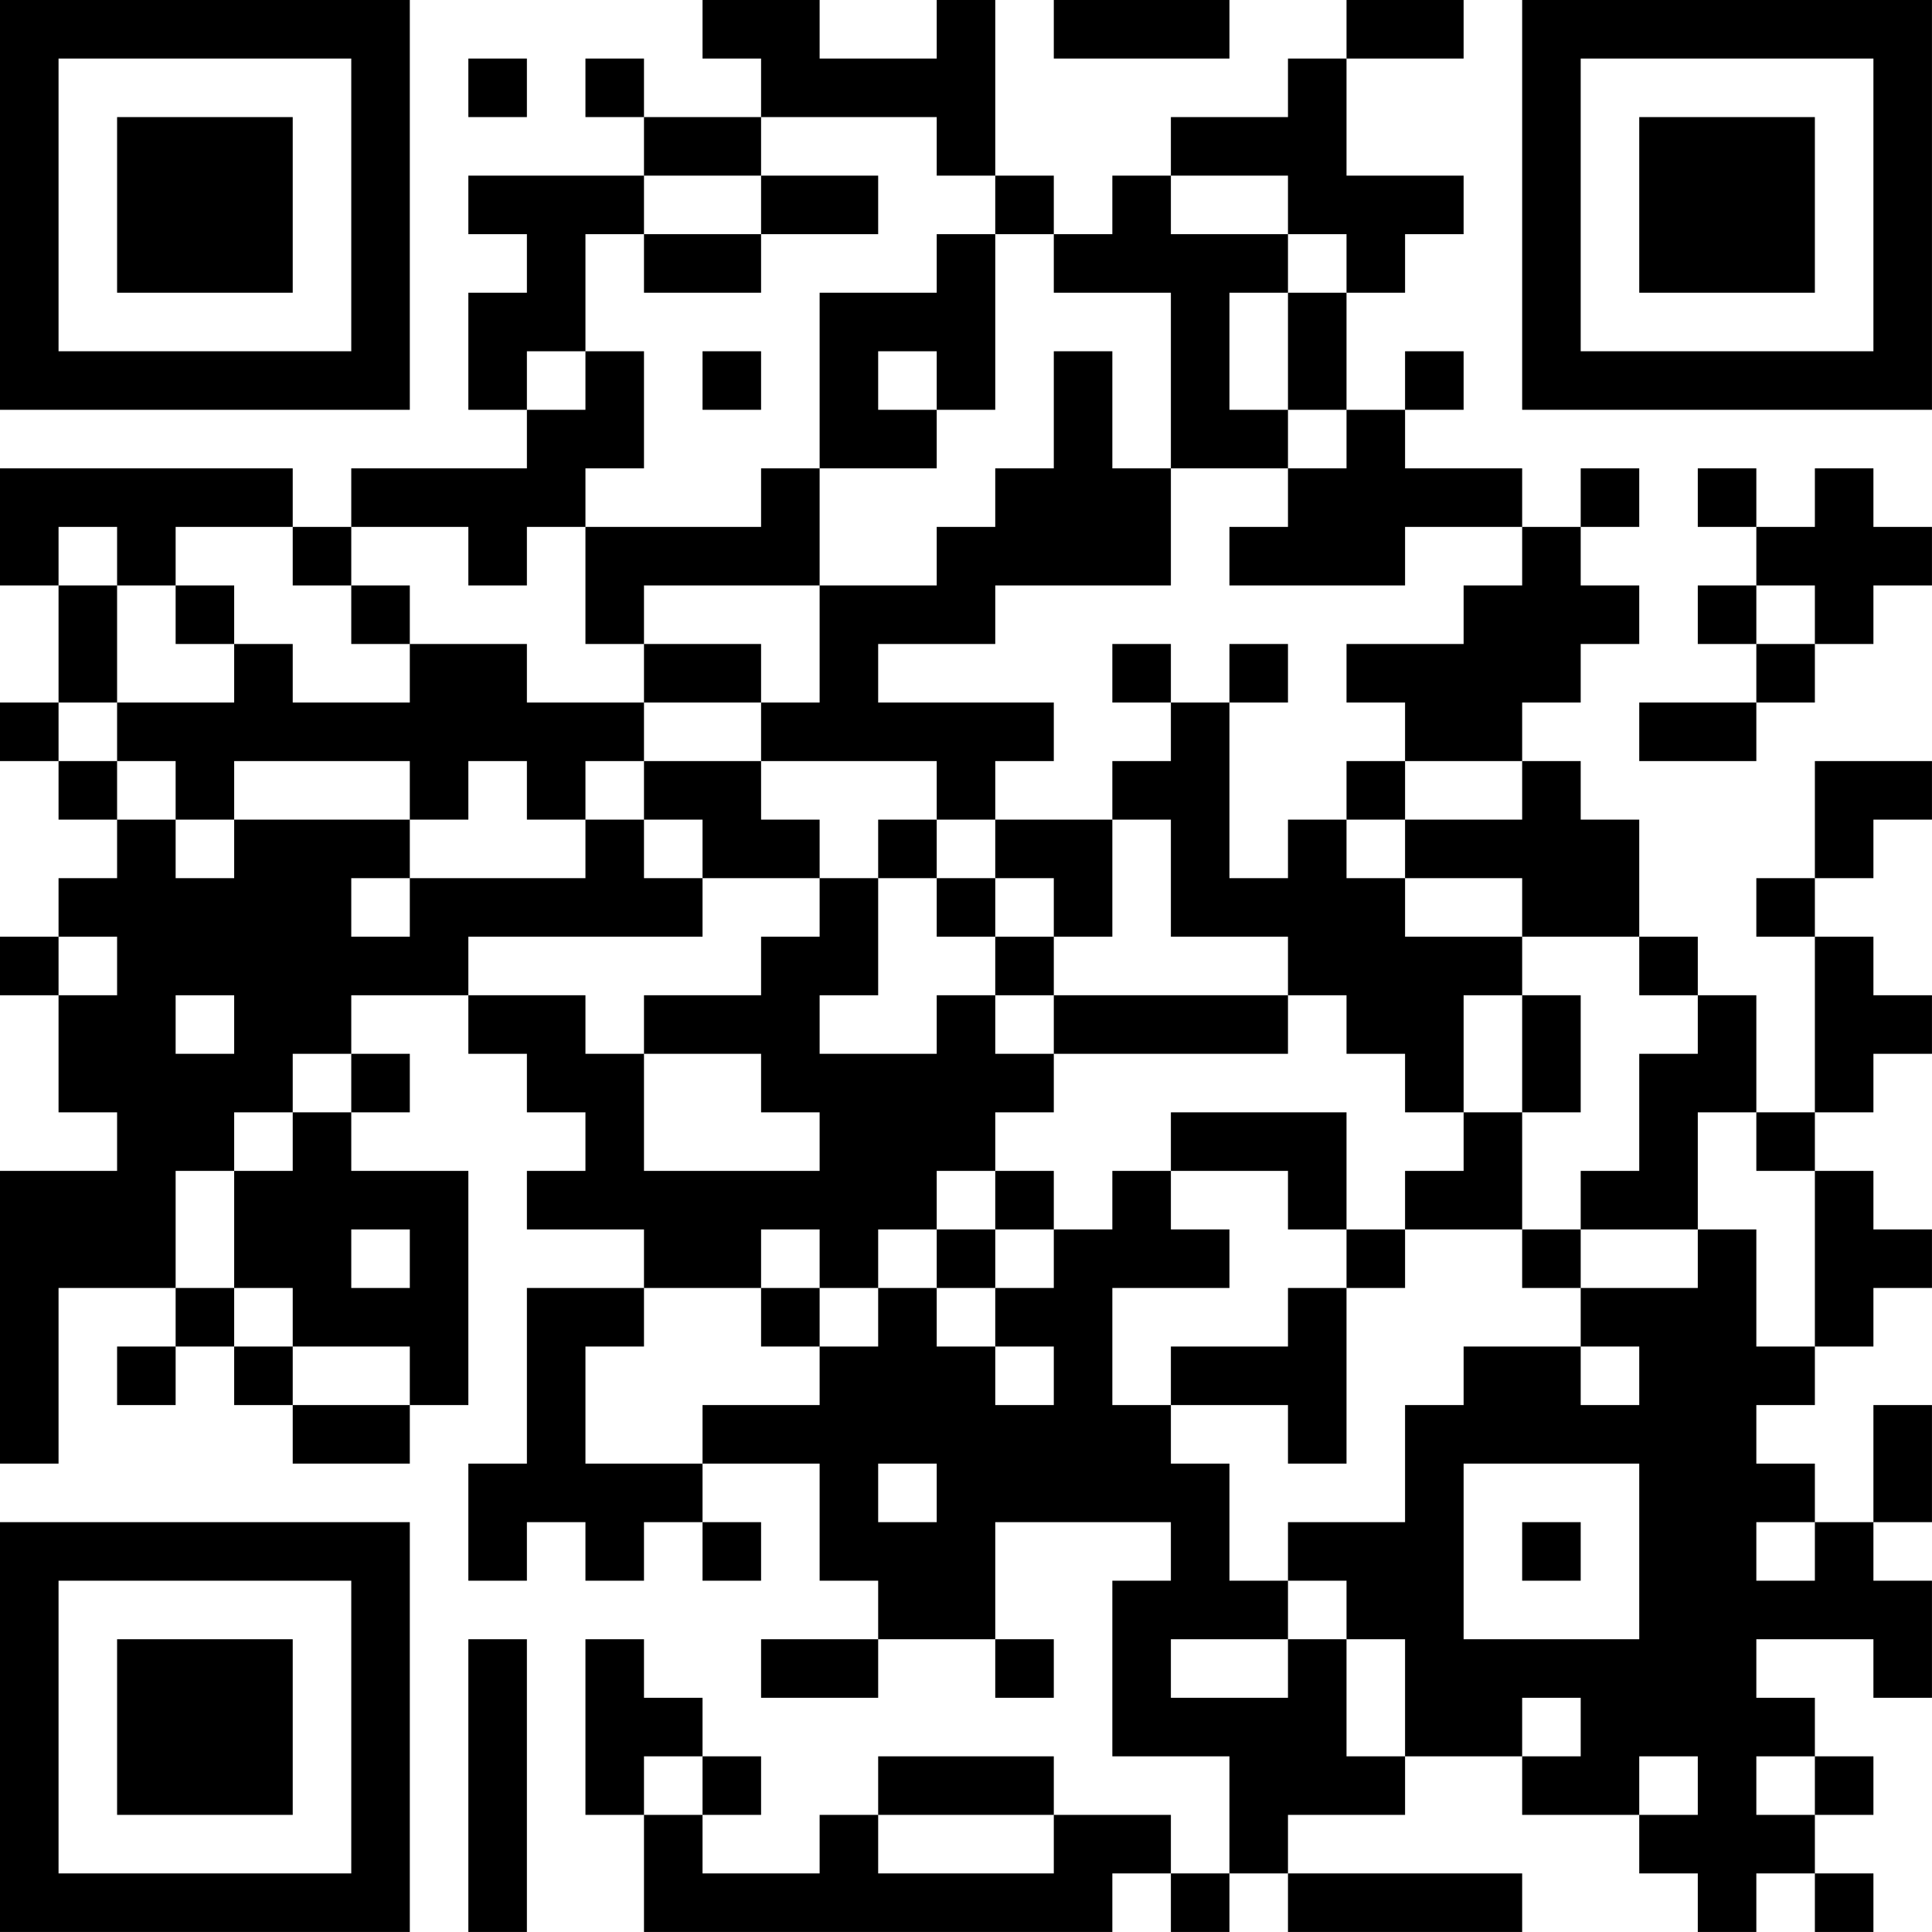 <?xml version="1.0" encoding="UTF-8"?>
<svg xmlns="http://www.w3.org/2000/svg" version="1.1" width="400" height="400" viewBox="0 0 400 400"><rect x="0" y="0" width="400" height="400" fill="#ffffff"/><g transform="scale(12.121)"><g transform="translate(0,0)"><path fill-rule="evenodd" d="M12 0L12 1L13 1L13 2L11 2L11 1L10 1L10 2L11 2L11 3L8 3L8 4L9 4L9 5L8 5L8 7L9 7L9 8L6 8L6 9L5 9L5 8L0 8L0 10L1 10L1 12L0 12L0 13L1 13L1 14L2 14L2 15L1 15L1 16L0 16L0 17L1 17L1 19L2 19L2 20L0 20L0 25L1 25L1 22L3 22L3 23L2 23L2 24L3 24L3 23L4 23L4 24L5 24L5 25L7 25L7 24L8 24L8 20L6 20L6 19L7 19L7 18L6 18L6 17L8 17L8 18L9 18L9 19L10 19L10 20L9 20L9 21L11 21L11 22L9 22L9 25L8 25L8 27L9 27L9 26L10 26L10 27L11 27L11 26L12 26L12 27L13 27L13 26L12 26L12 25L14 25L14 27L15 27L15 28L13 28L13 29L15 29L15 28L17 28L17 29L18 29L18 28L17 28L17 26L20 26L20 27L19 27L19 30L21 30L21 32L20 32L20 31L18 31L18 30L15 30L15 31L14 31L14 32L12 32L12 31L13 31L13 30L12 30L12 29L11 29L11 28L10 28L10 31L11 31L11 33L19 33L19 32L20 32L20 33L21 33L21 32L22 32L22 33L26 33L26 32L22 32L22 31L24 31L24 30L26 30L26 31L28 31L28 32L29 32L29 33L30 33L30 32L31 32L31 33L32 33L32 32L31 32L31 31L32 31L32 30L31 30L31 29L30 29L30 28L32 28L32 29L33 29L33 27L32 27L32 26L33 26L33 24L32 24L32 26L31 26L31 25L30 25L30 24L31 24L31 23L32 23L32 22L33 22L33 21L32 21L32 20L31 20L31 19L32 19L32 18L33 18L33 17L32 17L32 16L31 16L31 15L32 15L32 14L33 14L33 13L31 13L31 15L30 15L30 16L31 16L31 19L30 19L30 17L29 17L29 16L28 16L28 14L27 14L27 13L26 13L26 12L27 12L27 11L28 11L28 10L27 10L27 9L28 9L28 8L27 8L27 9L26 9L26 8L24 8L24 7L25 7L25 6L24 6L24 7L23 7L23 5L24 5L24 4L25 4L25 3L23 3L23 1L25 1L25 0L23 0L23 1L22 1L22 2L20 2L20 3L19 3L19 4L18 4L18 3L17 3L17 0L16 0L16 1L14 1L14 0ZM18 0L18 1L21 1L21 0ZM8 1L8 2L9 2L9 1ZM13 2L13 3L11 3L11 4L10 4L10 6L9 6L9 7L10 7L10 6L11 6L11 8L10 8L10 9L9 9L9 10L8 10L8 9L6 9L6 10L5 10L5 9L3 9L3 10L2 10L2 9L1 9L1 10L2 10L2 12L1 12L1 13L2 13L2 14L3 14L3 15L4 15L4 14L7 14L7 15L6 15L6 16L7 16L7 15L10 15L10 14L11 14L11 15L12 15L12 16L8 16L8 17L10 17L10 18L11 18L11 20L14 20L14 19L13 19L13 18L11 18L11 17L13 17L13 16L14 16L14 15L15 15L15 17L14 17L14 18L16 18L16 17L17 17L17 18L18 18L18 19L17 19L17 20L16 20L16 21L15 21L15 22L14 22L14 21L13 21L13 22L11 22L11 23L10 23L10 25L12 25L12 24L14 24L14 23L15 23L15 22L16 22L16 23L17 23L17 24L18 24L18 23L17 23L17 22L18 22L18 21L19 21L19 20L20 20L20 21L21 21L21 22L19 22L19 24L20 24L20 25L21 25L21 27L22 27L22 28L20 28L20 29L22 29L22 28L23 28L23 30L24 30L24 28L23 28L23 27L22 27L22 26L24 26L24 24L25 24L25 23L27 23L27 24L28 24L28 23L27 23L27 22L29 22L29 21L30 21L30 23L31 23L31 20L30 20L30 19L29 19L29 21L27 21L27 20L28 20L28 18L29 18L29 17L28 17L28 16L26 16L26 15L24 15L24 14L26 14L26 13L24 13L24 12L23 12L23 11L25 11L25 10L26 10L26 9L24 9L24 10L21 10L21 9L22 9L22 8L23 8L23 7L22 7L22 5L23 5L23 4L22 4L22 3L20 3L20 4L22 4L22 5L21 5L21 7L22 7L22 8L20 8L20 5L18 5L18 4L17 4L17 3L16 3L16 2ZM13 3L13 4L11 4L11 5L13 5L13 4L15 4L15 3ZM16 4L16 5L14 5L14 8L13 8L13 9L10 9L10 11L11 11L11 12L9 12L9 11L7 11L7 10L6 10L6 11L7 11L7 12L5 12L5 11L4 11L4 10L3 10L3 11L4 11L4 12L2 12L2 13L3 13L3 14L4 14L4 13L7 13L7 14L8 14L8 13L9 13L9 14L10 14L10 13L11 13L11 14L12 14L12 15L14 15L14 14L13 14L13 13L16 13L16 14L15 14L15 15L16 15L16 16L17 16L17 17L18 17L18 18L22 18L22 17L23 17L23 18L24 18L24 19L25 19L25 20L24 20L24 21L23 21L23 19L20 19L20 20L22 20L22 21L23 21L23 22L22 22L22 23L20 23L20 24L22 24L22 25L23 25L23 22L24 22L24 21L26 21L26 22L27 22L27 21L26 21L26 19L27 19L27 17L26 17L26 16L24 16L24 15L23 15L23 14L24 14L24 13L23 13L23 14L22 14L22 15L21 15L21 12L22 12L22 11L21 11L21 12L20 12L20 11L19 11L19 12L20 12L20 13L19 13L19 14L17 14L17 13L18 13L18 12L15 12L15 11L17 11L17 10L20 10L20 8L19 8L19 6L18 6L18 8L17 8L17 9L16 9L16 10L14 10L14 8L16 8L16 7L17 7L17 4ZM12 6L12 7L13 7L13 6ZM15 6L15 7L16 7L16 6ZM29 8L29 9L30 9L30 10L29 10L29 11L30 11L30 12L28 12L28 13L30 13L30 12L31 12L31 11L32 11L32 10L33 10L33 9L32 9L32 8L31 8L31 9L30 9L30 8ZM11 10L11 11L13 11L13 12L11 12L11 13L13 13L13 12L14 12L14 10ZM30 10L30 11L31 11L31 10ZM16 14L16 15L17 15L17 16L18 16L18 17L22 17L22 16L20 16L20 14L19 14L19 16L18 16L18 15L17 15L17 14ZM1 16L1 17L2 17L2 16ZM3 17L3 18L4 18L4 17ZM25 17L25 19L26 19L26 17ZM5 18L5 19L4 19L4 20L3 20L3 22L4 22L4 23L5 23L5 24L7 24L7 23L5 23L5 22L4 22L4 20L5 20L5 19L6 19L6 18ZM17 20L17 21L16 21L16 22L17 22L17 21L18 21L18 20ZM6 21L6 22L7 22L7 21ZM13 22L13 23L14 23L14 22ZM15 25L15 26L16 26L16 25ZM25 25L25 28L28 28L28 25ZM26 26L26 27L27 27L27 26ZM30 26L30 27L31 27L31 26ZM8 28L8 33L9 33L9 28ZM26 29L26 30L27 30L27 29ZM11 30L11 31L12 31L12 30ZM28 30L28 31L29 31L29 30ZM30 30L30 31L31 31L31 30ZM15 31L15 32L18 32L18 31ZM0 0L0 7L7 7L7 0ZM1 1L1 6L6 6L6 1ZM2 2L2 5L5 5L5 2ZM26 0L26 7L33 7L33 0ZM27 1L27 6L32 6L32 1ZM28 2L28 5L31 5L31 2ZM0 26L0 33L7 33L7 26ZM1 27L1 32L6 32L6 27ZM2 28L2 31L5 31L5 28Z" fill="#000000"/></g></g></svg>
